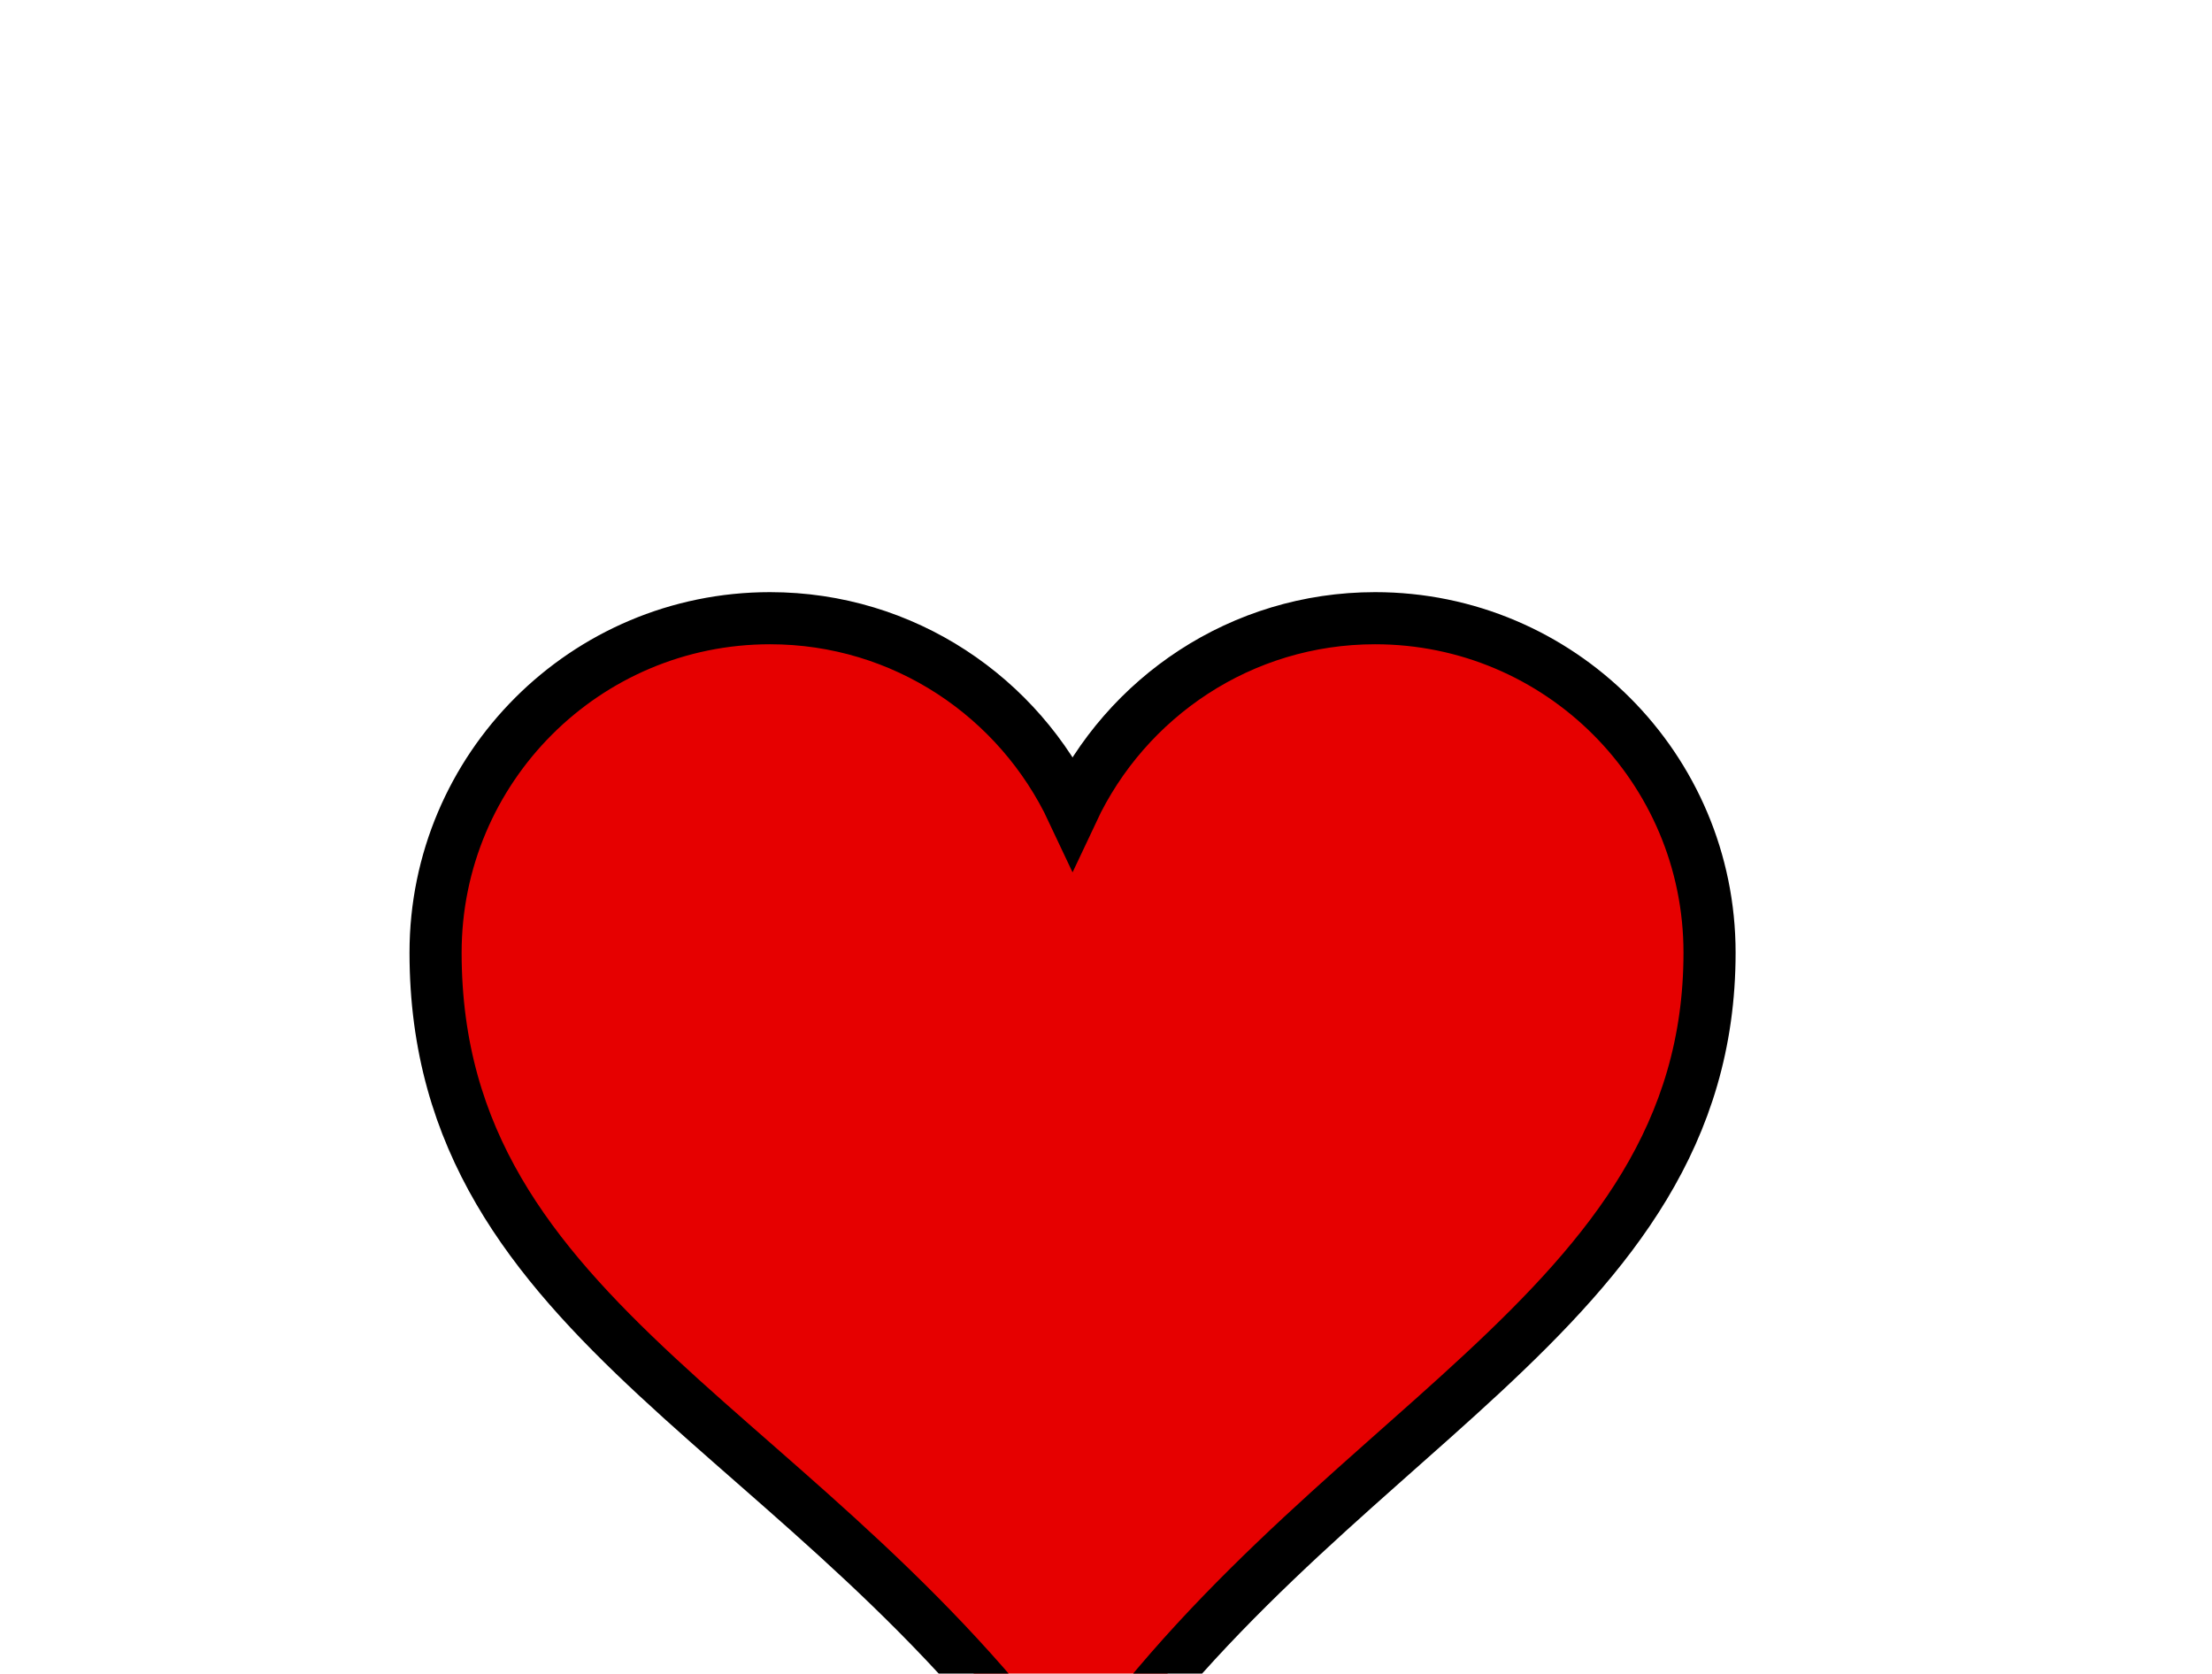 <?xml version="1.0"?><svg width="793.701" height="600.52" xmlns="http://www.w3.org/2000/svg">
 <title>Small red heart with transparent background</title>

 <g>
  <title>Layer 1</title>
  <g id="layer1">
   <path id="svg_2" fill="#e60000" stroke="#000000" stroke-width="18.7" stroke-miterlimit="4" d="m276.289,221.827c-66.24,0 -120,53.76 -120,120c0,134.756 135.933,170.087 228.562,303.308c87.574,-132.403 228.562,-172.855 228.562,-303.308c0,-66.24 -53.76,-120 -120,-120c-48.048,0 -89.402,28.37 -108.562,69.188c-19.161,-40.817 -60.514,-69.188 -108.562,-69.188z"/>
  </g>
 </g>
</svg>